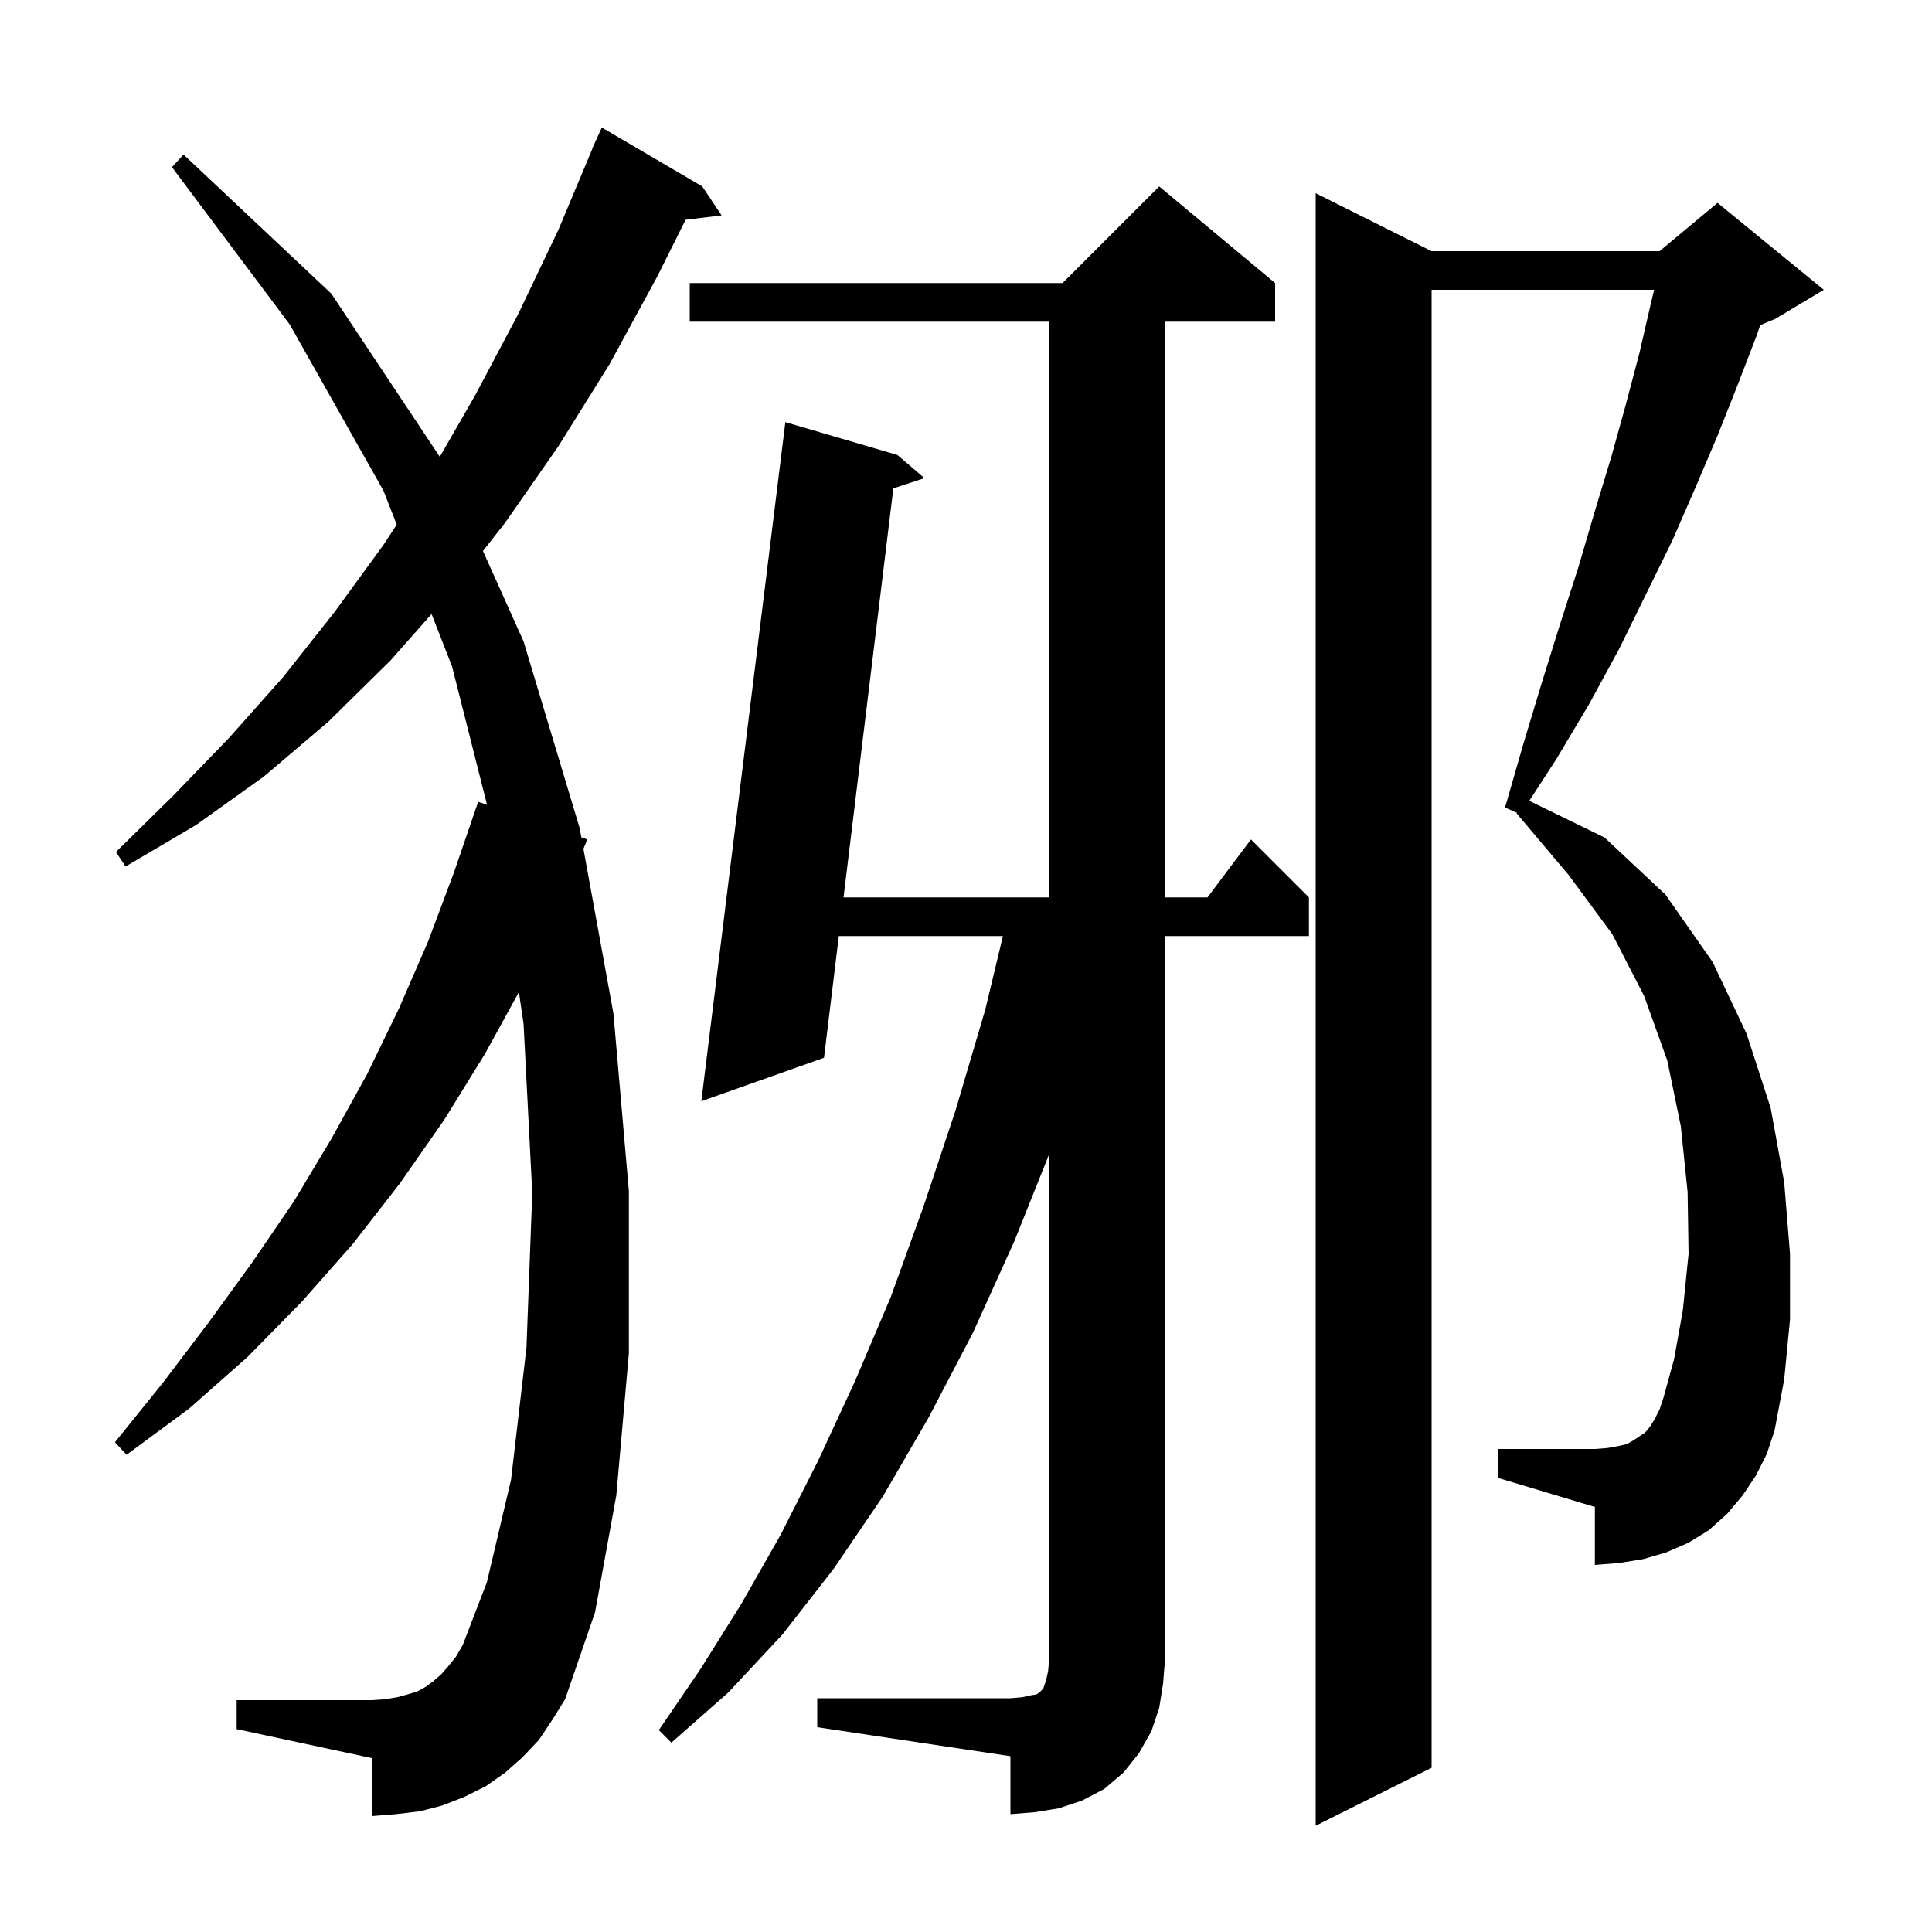 <svg xmlns="http://www.w3.org/2000/svg" xmlns:xlink="http://www.w3.org/1999/xlink" version="1.1" baseProfile="full" viewBox="0 0 200 200" width="200" height="200"><g fill="currentColor"><path d="M 181.8 152.7 L 180.4 154.8 L 178.8 156.7 L 176.9 158.4 L 174.8 159.7 L 172.5 160.7 L 170.1 161.4 L 167.6 161.8 L 165.1 162.0 L 165.1 156.0 L 155.1 153.0 L 155.1 150.0 L 165.1 150.0 L 166.4 149.9 L 167.5 149.7 L 168.4 149.5 L 169.1 149.1 L 170.3 148.3 L 170.8 147.7 L 171.3 146.9 L 171.8 145.9 L 172.2 144.7 L 173.3 140.7 L 174.2 135.7 L 174.8 129.8 L 174.7 123.4 L 174.0 116.6 L 172.6 109.8 L 170.2 103.1 L 166.9 96.7 L 162.4 90.6 L 157.0 84.2 L 157.036 84.141 L 155.8 83.6 L 157.7 77.0 L 159.6 70.7 L 161.5 64.6 L 163.4 58.7 L 165.1 52.9 L 166.8 47.3 L 168.3 41.9 L 169.7 36.6 L 170.9 31.4 L 171.236 30.0 L 148.2 30.0 L 148.2 183.0 L 136.2 189.0 L 136.2 20.0 L 148.2 26.0 L 171.8 26.0 L 177.8 21.0 L 188.8 30.0 L 183.8 33.0 L 182.213 33.661 L 181.9 34.6 L 179.9 39.8 L 177.8 45.1 L 175.5 50.5 L 173.1 56.0 L 170.4 61.5 L 167.6 67.2 L 164.5 72.9 L 161.1 78.6 L 158.309 82.9 L 166.1 86.7 L 172.4 92.6 L 177.3 99.6 L 180.8 107.0 L 183.3 114.7 L 184.7 122.4 L 185.3 129.8 L 185.3 136.6 L 184.7 142.8 L 183.7 148.1 L 182.9 150.5 Z M 84.6 175.8 L 104.6 175.8 L 105.8 175.7 L 106.7 175.5 L 107.3 175.4 L 107.6 175.2 L 108.0 174.8 L 108.3 173.9 L 108.5 173.0 L 108.6 171.8 L 108.6 119.5 L 105.0 128.5 L 100.7 138.0 L 96.1 146.8 L 91.4 154.9 L 86.3 162.4 L 81.0 169.2 L 75.4 175.2 L 69.5 180.4 L 68.2 179.1 L 72.5 172.8 L 76.7 166.1 L 80.8 158.9 L 84.7 151.2 L 88.5 143.0 L 92.2 134.3 L 95.6 124.9 L 98.9 115.0 L 102.0 104.5 L 103.821 96.9 L 86.835 96.9 L 85.3 109.5 L 72.6 114.0 L 81.3 43.7 L 92.9 47.1 L 95.7 49.5 L 92.479 50.553 L 87.322 92.9 L 108.6 92.9 L 108.6 33.3 L 71.4 33.3 L 71.4 29.3 L 110.0 29.3 L 120.0 19.3 L 132.0 29.3 L 132.0 33.3 L 120.6 33.3 L 120.6 92.9 L 125.0 92.9 L 129.5 86.9 L 135.5 92.9 L 135.5 96.9 L 120.6 96.9 L 120.6 171.8 L 120.4 174.3 L 120.0 176.8 L 119.2 179.2 L 117.9 181.5 L 116.3 183.5 L 114.3 185.2 L 112.0 186.4 L 109.6 187.2 L 107.1 187.6 L 104.6 187.8 L 104.6 181.8 L 84.6 178.8 Z M 55.8 180.1 L 54.1 181.9 L 52.3 183.5 L 50.3 184.9 L 48.1 186.0 L 45.8 186.9 L 43.5 187.5 L 41.0 187.8 L 38.5 188.0 L 38.5 182.0 L 24.5 179.0 L 24.5 176.0 L 38.5 176.0 L 39.9 175.9 L 41.1 175.7 L 42.2 175.4 L 43.2 175.1 L 44.1 174.6 L 44.9 174.0 L 45.7 173.3 L 46.4 172.5 L 47.2 171.5 L 47.9 170.3 L 50.4 163.8 L 52.9 153.2 L 54.5 139.5 L 55.1 123.5 L 54.2 106.0 L 53.716 102.7 L 50.2 109.1 L 46.0 115.9 L 41.4 122.5 L 36.5 128.8 L 31.2 134.8 L 25.6 140.5 L 19.6 145.8 L 13.1 150.6 L 11.9 149.3 L 16.9 143.1 L 21.6 136.9 L 26.1 130.7 L 30.4 124.4 L 34.3 117.9 L 38.0 111.2 L 41.3 104.4 L 44.3 97.5 L 47.0 90.3 L 49.5 83.0 L 50.418 83.317 L 46.8 69.0 L 44.678 63.561 L 40.4 68.4 L 34.0 74.7 L 27.3 80.4 L 20.3 85.4 L 13.0 89.7 L 12.0 88.2 L 17.9 82.4 L 23.7 76.4 L 29.3 70.1 L 34.6 63.4 L 39.7 56.4 L 41.068 54.306 L 39.7 50.8 L 30.0 33.6 L 17.8 17.3 L 19.0 16.0 L 34.3 30.4 L 45.527 47.289 L 49.2 40.9 L 53.6 32.6 L 57.8 23.8 L 61.32 15.407 L 61.3 15.4 L 61.592 14.758 L 61.7 14.5 L 61.708 14.503 L 62.3 13.2 L 72.7 19.3 L 74.7 22.3 L 70.975 22.75 L 68.0 28.7 L 63.1 37.7 L 57.8 46.2 L 52.3 54.1 L 49.996 57.04 L 54.2 66.4 L 60.0 85.7 L 60.18 86.686 L 60.8 86.9 L 60.396 87.872 L 63.5 104.9 L 65.1 123.3 L 65.1 140.1 L 63.8 154.8 L 61.6 166.9 L 58.5 175.9 L 57.2 178.0 Z "/></g></svg>
